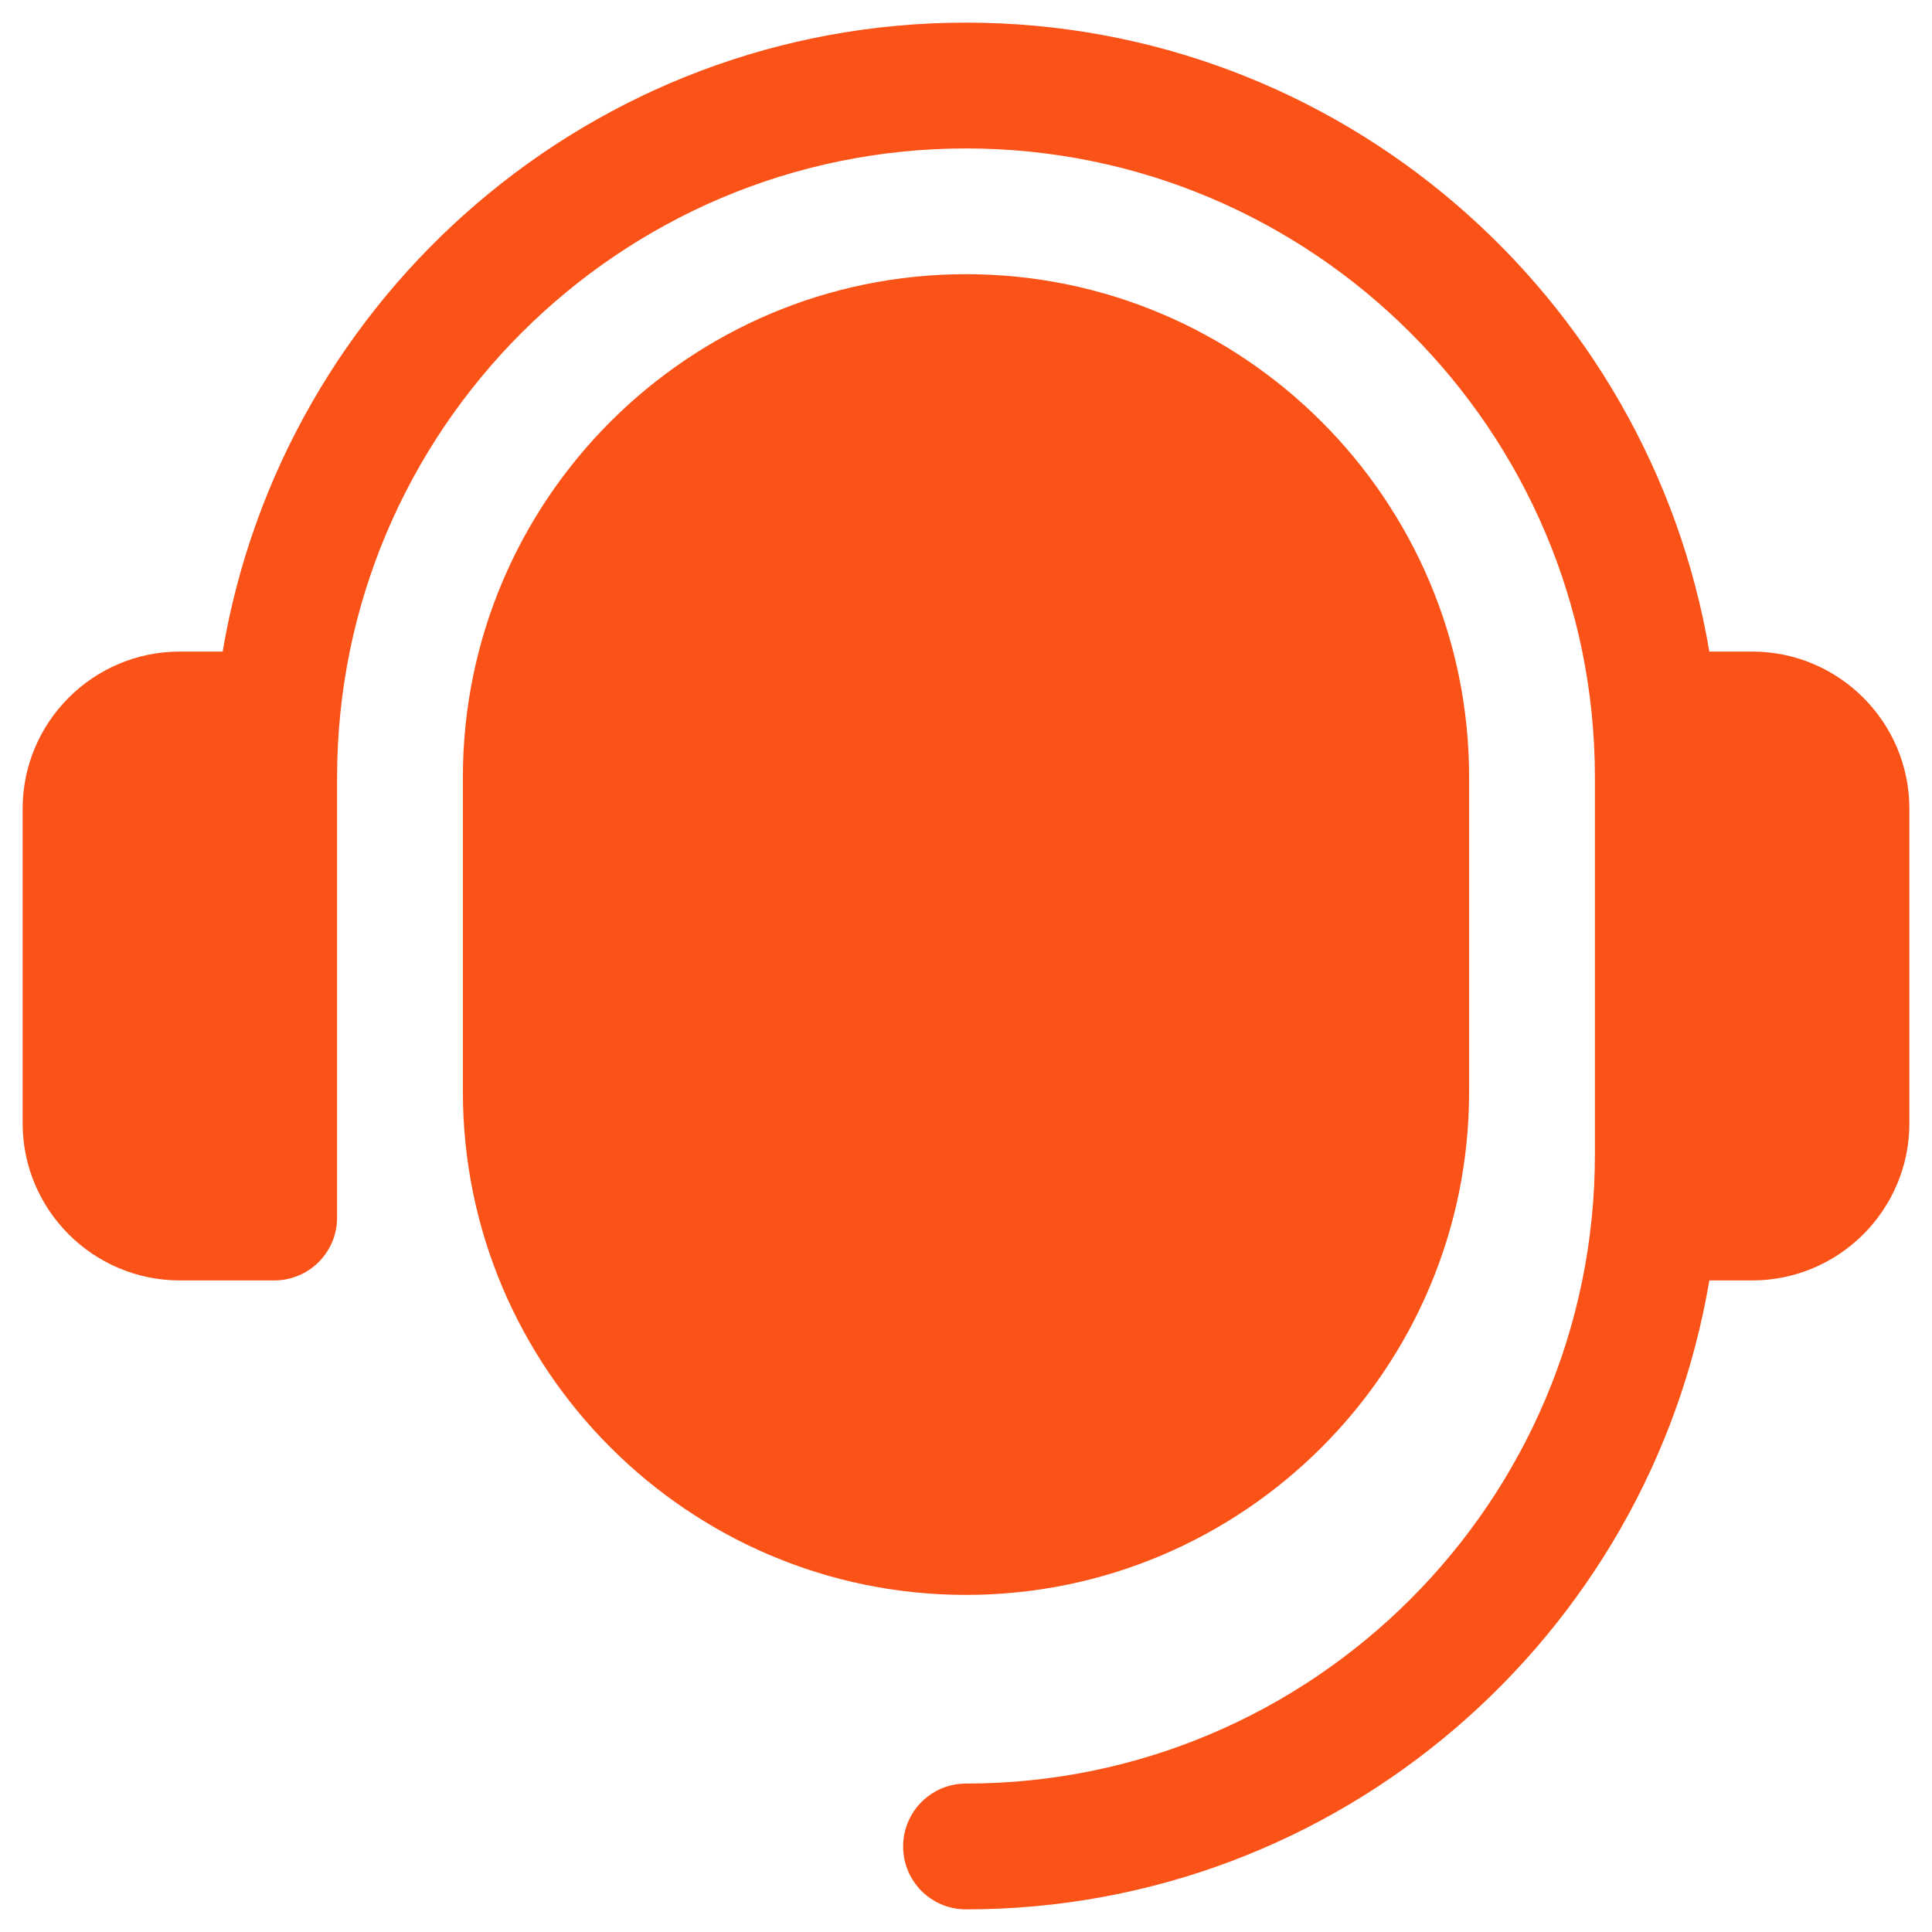 <svg width="48" height="48" viewBox="0 0 48 48" fill="none" xmlns="http://www.w3.org/2000/svg">
<path d="M47.438 20.094V27.906C47.438 30.061 45.686 31.812 43.531 31.812H42.468C40.974 40.666 33.273 47.438 24 47.438C23.136 47.438 22.438 46.739 22.438 45.875C22.438 45.011 23.136 44.312 24 44.312C32.615 44.312 39.625 37.303 39.625 28.688V19.312C39.625 10.697 32.615 3.688 24 3.688C15.385 3.688 8.375 10.697 8.375 19.312V30.25C8.375 31.114 7.676 31.812 6.812 31.812H4.469C2.314 31.812 0.562 30.061 0.562 27.906V20.094C0.562 17.939 2.314 16.188 4.469 16.188H5.532C7.026 7.334 14.727 0.562 24 0.562C33.273 0.562 40.974 7.334 42.468 16.188H43.531C45.686 16.188 47.438 17.939 47.438 20.094ZM24 6.812C17.108 6.812 11.5 12.42 11.5 19.312V27.125C11.5 34.017 17.108 39.625 24 39.625C30.892 39.625 36.5 34.017 36.5 27.125V19.312C36.5 12.42 30.892 6.812 24 6.812Z" fill="#FA5217"/>
</svg>
